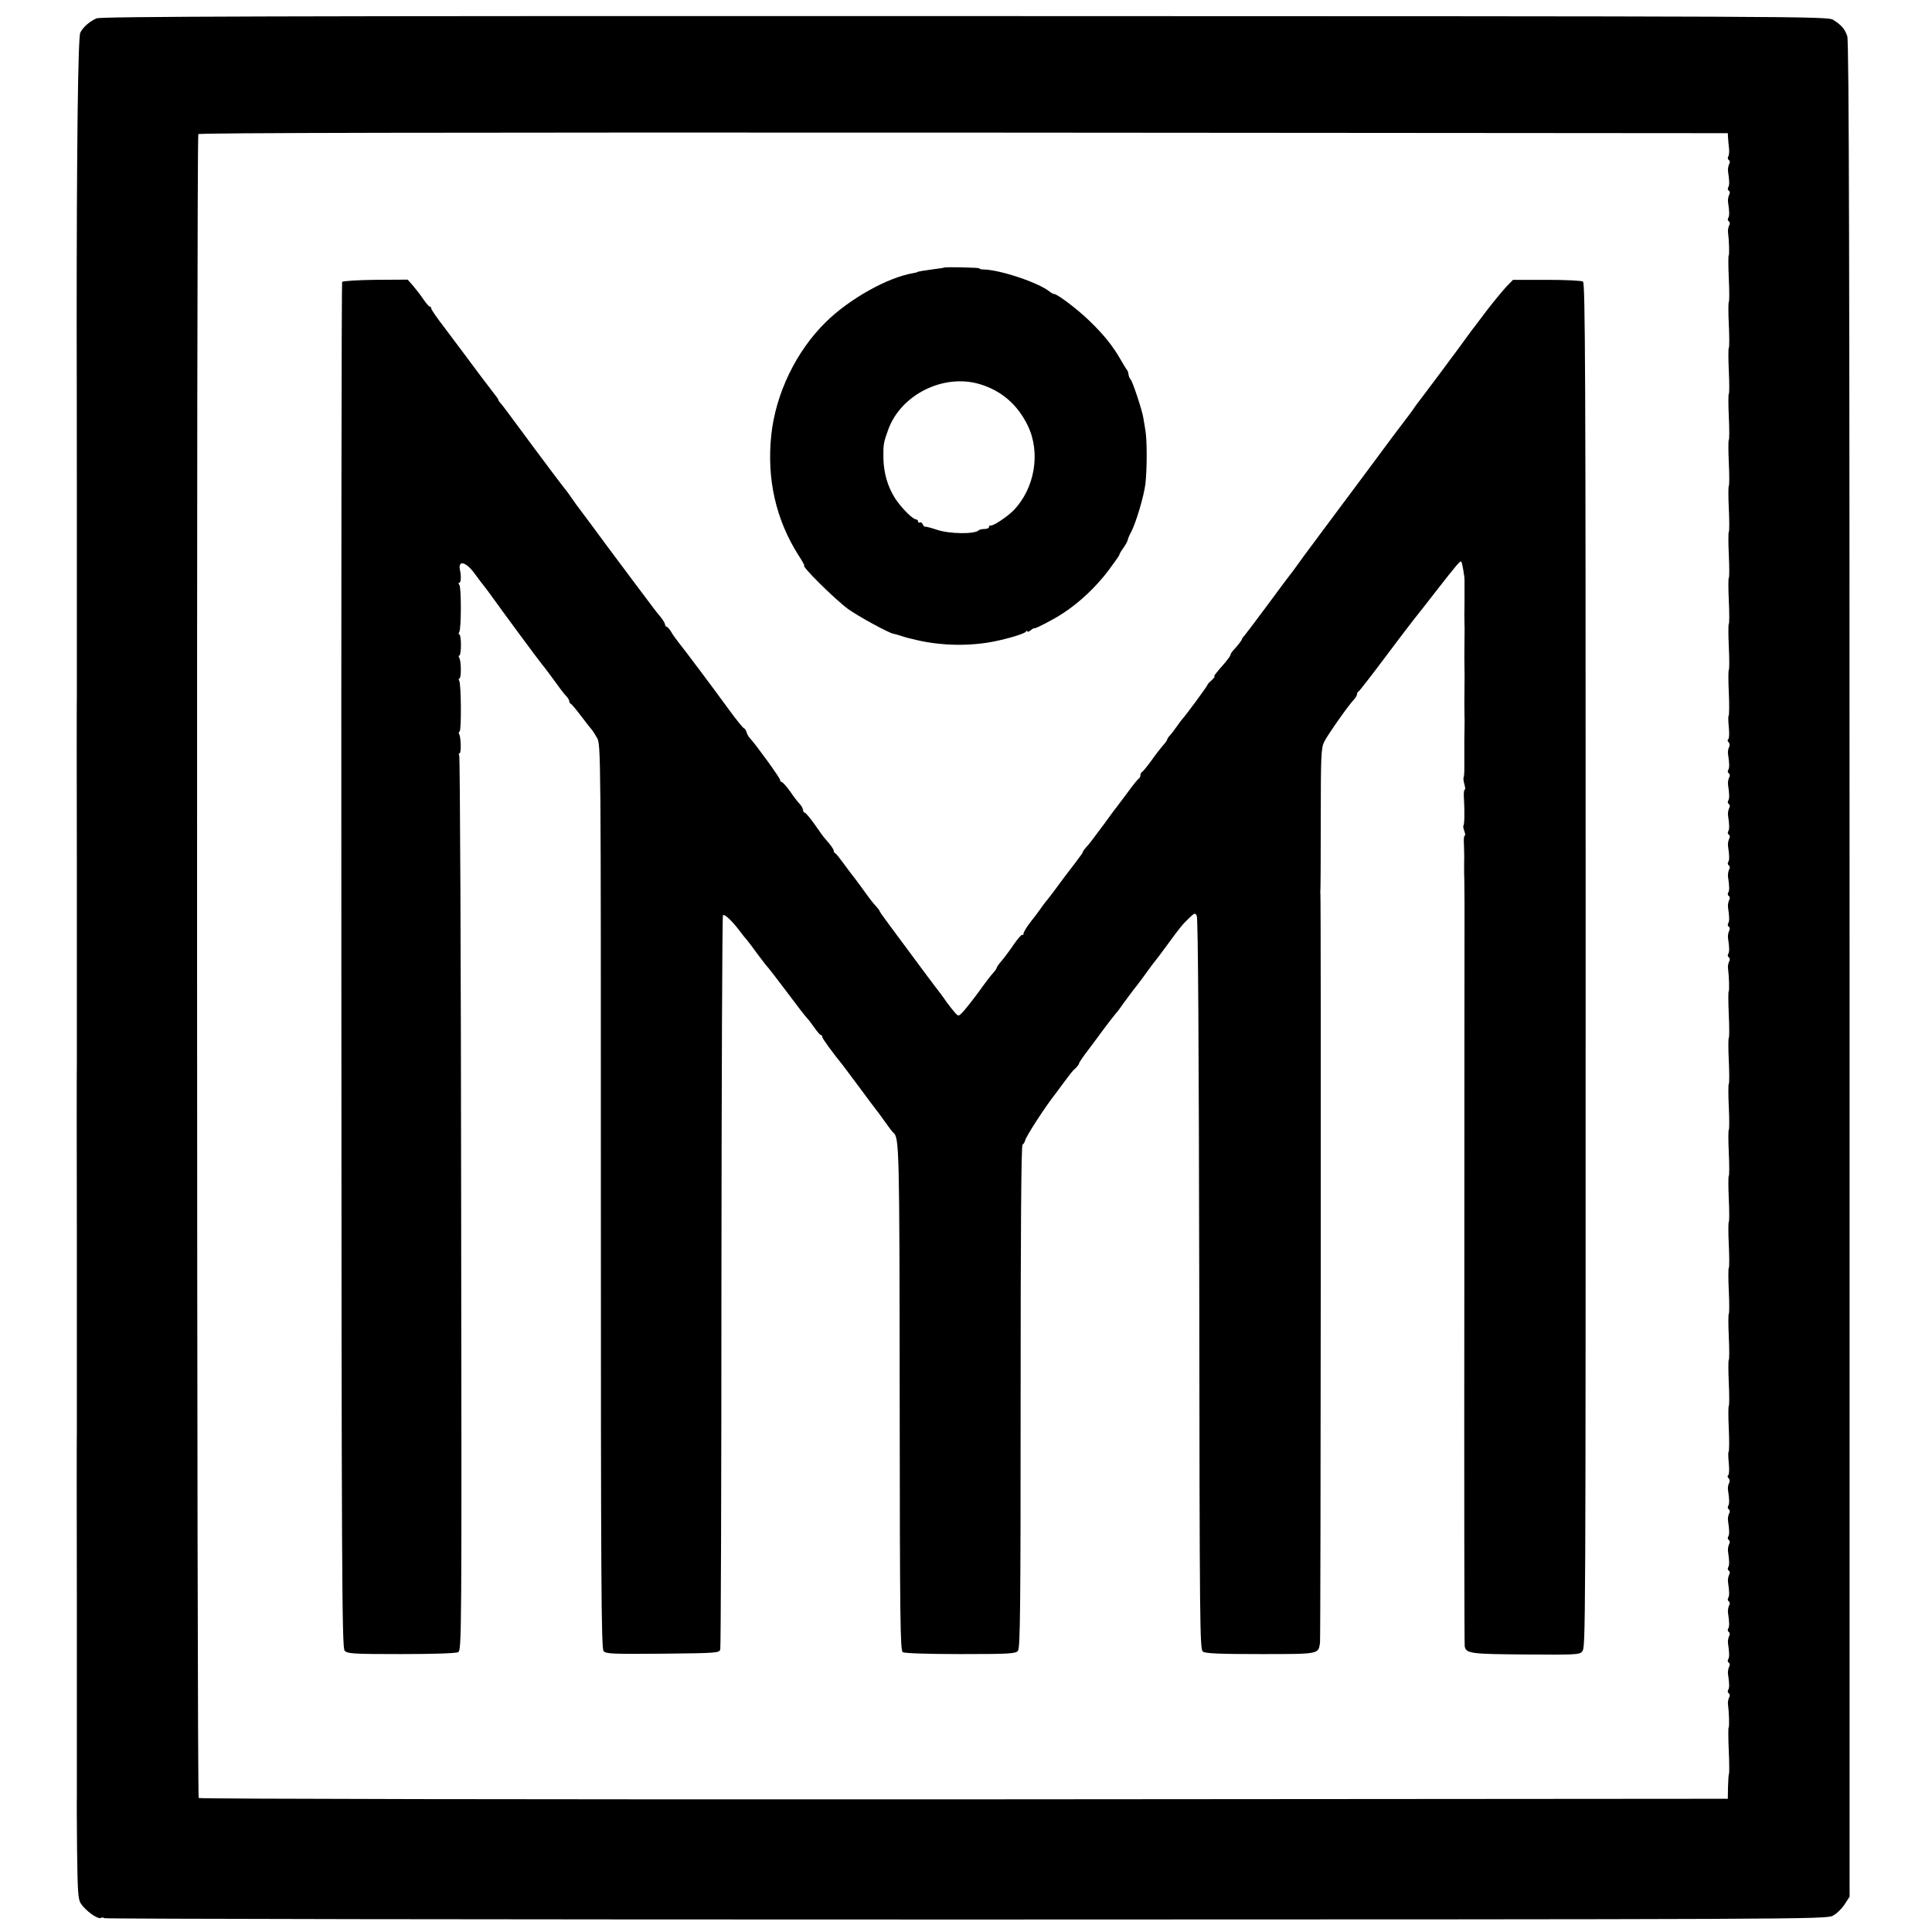 <?xml version="1.0" standalone="no"?>
<!DOCTYPE svg PUBLIC "-//W3C//DTD SVG 20010904//EN"
 "http://www.w3.org/TR/2001/REC-SVG-20010904/DTD/svg10.dtd">
<svg version="1.0" xmlns="http://www.w3.org/2000/svg"
 width="1008pt" height="1008pt" viewBox="0 0 1008 1008"
 preserveAspectRatio="xMidYMid meet">
<g transform="translate(0,1008) scale(0.1,-0.1)"
fill="#000000" stroke="none">
<path d="M503 9984 c-37 -17 -68 -44 -84 -74 -12 -22 -19 -593 -19 -1535 0 -5
1 -433 1 -950 0 -517 0 -949 0 -960 -1 -11 -1 -443 0 -960 0 -517 0 -949 0
-960 -1 -11 -1 -443 0 -960 0 -517 0 -949 0 -960 -1 -11 -1 -443 0 -960 0
-517 0 -949 0 -960 -1 -11 0 -135 1 -275 3 -223 5 -259 20 -282 25 -37 85 -81
103 -75 8 4 16 3 19 -1 2 -4 2025 -7 4494 -7 4363 1 4491 1 4525 20 19 10 46
36 61 59 l26 40 0 4836 c0 3695 -3 4845 -12 4871 -13 38 -30 58 -73 85 -28 19
-131 19 -4531 20 -3624 1 -4508 -2 -4531 -12z m8513 -624 c1 -14 3 -39 5 -55
2 -17 0 -35 -4 -42 -4 -6 -3 -14 3 -18 6 -4 7 -13 1 -23 -4 -9 -7 -26 -5 -37
7 -48 8 -71 1 -82 -4 -6 -3 -14 3 -18 6 -4 7 -13 1 -23 -4 -9 -7 -26 -5 -37 7
-48 8 -71 1 -82 -4 -6 -3 -14 3 -18 6 -4 7 -13 1 -23 -4 -9 -7 -26 -5 -36 5
-36 8 -116 3 -120 -2 -2 -2 -57 1 -121 3 -64 3 -118 0 -120 -3 -2 -3 -56 0
-120 3 -64 3 -118 0 -120 -3 -2 -3 -56 0 -120 3 -64 3 -118 0 -120 -3 -2 -3
-56 0 -120 3 -64 3 -118 0 -120 -3 -2 -3 -56 0 -120 3 -64 3 -118 0 -120 -3
-2 -3 -56 0 -120 3 -64 3 -118 0 -120 -3 -2 -3 -56 0 -120 3 -64 3 -118 0
-120 -3 -2 -3 -56 0 -120 3 -64 3 -118 0 -120 -3 -2 -3 -56 0 -120 3 -64 3
-118 0 -120 -3 -2 -3 -56 0 -120 3 -64 2 -119 -1 -120 -3 -2 -2 -29 1 -60 3
-31 2 -59 -3 -62 -5 -3 -4 -10 2 -16 6 -6 7 -17 2 -26 -5 -9 -7 -25 -5 -36 7
-48 8 -71 1 -82 -4 -6 -3 -14 3 -18 6 -4 7 -13 1 -23 -4 -9 -7 -26 -5 -37 7
-48 8 -71 1 -82 -4 -6 -3 -14 3 -18 6 -4 7 -13 1 -23 -4 -9 -7 -26 -5 -37 7
-48 8 -71 1 -82 -4 -6 -3 -14 3 -18 6 -4 7 -13 1 -23 -4 -9 -7 -26 -5 -37 7
-48 8 -71 1 -82 -4 -6 -3 -14 3 -18 6 -4 7 -13 1 -23 -4 -9 -7 -26 -5 -37 7
-48 8 -71 1 -82 -4 -6 -3 -14 3 -18 6 -4 7 -13 1 -23 -4 -9 -7 -26 -5 -37 7
-48 8 -71 1 -82 -4 -6 -3 -14 3 -18 6 -4 7 -13 1 -23 -4 -9 -7 -26 -5 -37 7
-48 8 -71 1 -82 -4 -6 -3 -14 3 -18 6 -4 7 -13 1 -23 -4 -9 -7 -26 -5 -36 5
-36 8 -116 3 -120 -2 -2 -2 -57 1 -121 3 -64 3 -118 0 -120 -3 -2 -3 -56 0
-120 3 -64 3 -118 0 -120 -3 -2 -3 -56 0 -120 3 -64 3 -118 0 -120 -3 -2 -3
-56 0 -120 3 -64 3 -118 0 -120 -3 -2 -3 -56 0 -120 3 -64 3 -118 0 -120 -3
-2 -3 -56 0 -120 3 -64 3 -118 0 -120 -3 -2 -3 -56 0 -120 3 -64 3 -118 0
-120 -3 -2 -3 -56 0 -120 3 -64 3 -118 0 -120 -3 -2 -3 -56 0 -120 3 -64 3
-118 0 -120 -3 -2 -3 -56 0 -120 3 -64 2 -119 -1 -120 -3 -2 -2 -29 1 -60 3
-31 2 -59 -3 -62 -5 -3 -4 -10 2 -16 6 -6 7 -17 2 -26 -5 -9 -7 -25 -5 -36 7
-48 8 -71 1 -82 -4 -6 -3 -14 3 -18 6 -4 7 -13 1 -23 -4 -9 -7 -26 -5 -37 7
-48 8 -71 1 -82 -4 -6 -3 -14 3 -18 6 -4 7 -13 1 -23 -4 -9 -7 -26 -5 -37 7
-48 8 -71 1 -82 -4 -6 -3 -14 3 -18 6 -4 7 -13 1 -23 -4 -9 -7 -26 -5 -37 7
-48 8 -71 1 -82 -4 -6 -3 -14 3 -18 6 -4 7 -13 1 -23 -4 -9 -7 -26 -5 -37 7
-48 8 -71 1 -82 -4 -6 -3 -14 3 -18 6 -4 7 -13 1 -23 -4 -9 -7 -26 -5 -37 7
-48 8 -71 1 -82 -4 -6 -3 -14 3 -18 6 -4 7 -13 1 -23 -4 -9 -7 -26 -5 -37 7
-48 8 -71 1 -82 -4 -6 -3 -14 3 -18 6 -4 7 -13 1 -23 -4 -9 -7 -26 -5 -36 5
-36 8 -116 3 -120 -2 -2 -2 -57 1 -121 3 -64 3 -118 1 -120 -2 -2 -4 -32 -5
-67 l-1 -63 -3984 -3 c-2255 -1 -3989 2 -3994 7 -10 10 -12 8665 -2 8681 4 7
1256 9 3993 8 l3987 -3 1 -25z"/>
<path d="M4927 8684 c-1 -1 -24 -5 -52 -8 -52 -7 -90 -13 -90 -16 0 -1 -9 -3
-20 -5 -133 -22 -333 -134 -456 -255 -156 -153 -262 -374 -285 -590 -24 -230
24 -441 142 -627 19 -29 32 -53 30 -53 -19 0 157 -174 228 -227 51 -37 217
-128 239 -130 4 -1 18 -4 30 -8 37 -12 40 -13 92 -25 130 -30 279 -32 405 -6
74 15 156 40 162 50 4 6 8 7 8 2 0 -5 7 -2 17 5 9 8 18 13 20 11 5 -3 100 46
147 77 87 56 176 140 241 227 30 40 55 76 55 79 0 4 9 20 21 36 11 16 22 35
23 42 1 7 9 26 18 42 25 48 66 185 74 250 9 78 9 229 0 280 -4 22 -9 52 -11
66 -5 35 -57 193 -66 199 -4 3 -9 14 -11 25 -1 11 -5 22 -8 25 -3 3 -19 28
-34 55 -40 70 -88 130 -164 203 -61 59 -169 141 -183 138 -3 0 -13 5 -22 12
-55 46 -257 114 -344 116 -13 0 -23 2 -23 6 0 4 -178 8 -183 4z m184 -608
c114 -34 198 -107 251 -216 69 -142 37 -329 -75 -444 -34 -34 -107 -82 -119
-78 -5 1 -8 -2 -8 -8 0 -5 -11 -10 -23 -10 -13 0 -27 -3 -31 -7 -21 -21 -153
-19 -218 3 -29 10 -57 17 -61 16 -4 -1 -10 5 -13 13 -3 8 -10 12 -15 9 -5 -3
-9 0 -9 5 0 6 -5 11 -10 11 -18 0 -78 61 -110 110 -39 61 -60 134 -61 212 -1
68 1 80 25 146 66 183 288 294 477 238z"/>
<path d="M1785 8609 c-3 -5 -5 -1610 -4 -3566 1 -3170 3 -3560 17 -3575 14
-16 41 -18 294 -18 169 0 287 4 298 10 19 10 19 66 16 2338 -1 1280 -6 2333
-10 2340 -4 7 -3 12 2 12 9 0 7 83 -2 99 -4 5 -3 12 2 15 10 6 8 248 -2 264
-4 7 -4 12 1 12 10 0 10 91 -1 108 -4 7 -4 12 1 12 4 0 8 25 8 55 0 30 -4 55
-8 55 -5 0 -5 6 -1 12 11 18 11 230 1 246 -6 7 -6 12 0 12 8 0 10 35 3 65 -12
55 31 45 76 -17 21 -29 43 -58 49 -65 5 -6 29 -37 52 -70 47 -66 237 -323 250
-338 10 -11 67 -88 98 -131 11 -15 26 -33 33 -40 6 -7 12 -17 12 -22 0 -6 4
-12 8 -14 4 -1 30 -32 57 -68 27 -36 52 -67 55 -70 3 -3 14 -21 25 -40 20 -35
20 -53 20 -2391 0 -1992 2 -2358 14 -2373 12 -15 43 -16 309 -14 286 3 295 4
300 23 3 11 6 876 6 1922 1 1046 4 1905 8 1908 8 8 49 -31 88 -83 14 -19 30
-39 36 -45 6 -7 32 -41 58 -77 27 -36 51 -67 55 -70 3 -3 46 -59 96 -125 49
-66 96 -127 105 -136 8 -8 26 -32 40 -52 14 -20 28 -37 33 -37 4 0 7 -5 7 -10
0 -8 51 -78 113 -155 4 -5 41 -55 82 -110 41 -55 78 -105 83 -111 5 -6 27 -35
48 -65 21 -30 41 -56 45 -59 31 -24 32 -84 33 -1393 1 -1151 3 -1309 16 -1317
9 -6 138 -10 301 -10 254 0 288 2 300 17 12 13 14 230 14 1325 0 861 3 1311
10 1316 6 4 11 13 13 20 4 22 106 179 160 247 4 6 21 28 37 50 48 64 49 66 68
83 9 9 17 20 17 24 0 5 24 39 53 77 28 38 60 80 69 93 31 42 53 70 68 88 8 9
20 24 25 32 12 18 70 96 88 118 7 8 30 40 52 70 21 30 42 57 45 60 3 3 30 39
60 80 70 96 79 106 115 141 27 26 31 27 39 11 7 -11 11 -703 13 -1922 2 -1799
3 -1905 19 -1917 14 -10 87 -13 300 -13 307 0 302 -1 311 58 4 24 6 3900 2
3912 -1 3 -1 9 0 13 1 5 2 174 2 375 0 329 2 371 18 402 18 36 128 193 156
221 8 9 15 21 15 27 0 5 3 12 8 14 4 2 61 75 127 163 66 88 138 183 160 211
22 27 76 96 120 153 103 132 123 156 129 151 5 -6 18 -80 17 -100 0 -8 0 -35
0 -60 0 -25 0 -52 0 -60 -1 -16 -1 -98 0 -115 1 -5 0 -30 0 -55 -1 -67 -1
-163 0 -185 1 -5 0 -30 0 -55 -1 -67 -1 -163 0 -185 1 -5 0 -30 0 -55 0 -25
-1 -53 -1 -62 0 -10 0 -39 0 -65 0 -27 0 -66 0 -87 0 -22 -2 -41 -4 -43 -2 -3
0 -18 4 -34 5 -16 6 -29 2 -29 -4 0 -6 -21 -4 -47 4 -66 3 -136 -3 -141 -2 -2
0 -15 5 -28 5 -13 6 -24 2 -24 -4 0 -6 -21 -4 -47 1 -27 2 -68 1 -93 0 -25 0
-51 0 -57 1 -15 1 -18 2 -153 0 -58 0 -109 0 -115 0 -5 -1 -852 -1 -1880 -1
-1029 0 -1877 2 -1885 8 -37 30 -40 318 -42 264 -2 283 -1 295 16 18 24 18 9
18 3899 0 2772 -2 3240 -14 3248 -8 5 -93 9 -189 9 l-176 0 -36 -37 c-19 -21
-63 -74 -97 -118 -33 -44 -64 -84 -68 -90 -5 -5 -33 -44 -63 -85 -30 -41 -58
-79 -63 -85 -4 -5 -26 -35 -48 -65 -23 -30 -50 -66 -60 -80 -10 -14 -31 -41
-46 -61 -16 -20 -35 -47 -43 -59 -8 -12 -23 -31 -32 -43 -10 -12 -108 -143
-218 -292 -111 -148 -209 -281 -220 -295 -85 -114 -127 -171 -140 -190 -8 -12
-22 -30 -30 -40 -8 -10 -62 -82 -120 -161 -58 -78 -111 -148 -117 -155 -7 -7
-13 -15 -13 -18 0 -6 -24 -36 -47 -61 -7 -8 -13 -17 -13 -22 0 -4 -13 -22 -28
-40 -52 -59 -62 -73 -55 -73 3 0 -4 -8 -15 -19 -12 -10 -22 -21 -22 -24 0 -6
-119 -167 -130 -177 -3 -3 -17 -21 -30 -40 -13 -19 -30 -41 -37 -48 -7 -7 -13
-17 -13 -20 0 -4 -10 -18 -23 -32 -12 -14 -40 -50 -61 -80 -22 -30 -43 -56
-48 -58 -4 -2 -8 -10 -8 -17 0 -7 -4 -15 -8 -17 -4 -1 -31 -34 -59 -73 -29
-38 -56 -74 -60 -80 -5 -5 -33 -44 -63 -85 -59 -80 -78 -105 -97 -125 -7 -8
-13 -16 -13 -20 0 -3 -17 -27 -37 -53 -21 -27 -47 -61 -58 -76 -32 -44 -89
-120 -100 -132 -5 -6 -17 -22 -25 -34 -8 -12 -32 -44 -53 -70 -20 -26 -37 -54
-37 -61 0 -7 -3 -10 -6 -6 -3 3 -24 -20 -45 -51 -21 -31 -50 -70 -64 -86 -14
-16 -25 -32 -25 -36 0 -3 -8 -15 -18 -26 -10 -10 -43 -53 -72 -94 -30 -41 -67
-88 -82 -105 -27 -29 -27 -29 -45 -9 -10 11 -29 35 -43 54 -13 19 -28 40 -32
45 -5 6 -37 48 -72 95 -191 257 -246 331 -246 335 0 3 -8 14 -17 24 -22 24
-29 33 -78 101 -22 30 -42 57 -45 60 -3 3 -23 30 -45 60 -22 30 -43 57 -47 58
-5 2 -8 8 -8 13 0 8 -17 32 -45 63 -6 6 -30 39 -54 74 -24 34 -48 62 -52 62
-5 0 -9 6 -9 13 0 7 -8 22 -18 33 -10 10 -33 40 -51 67 -19 26 -38 47 -43 47
-4 0 -8 5 -8 11 0 10 -128 187 -157 217 -6 6 -15 21 -18 32 -3 11 -10 20 -13
20 -4 0 -39 43 -77 95 -88 121 -239 322 -266 355 -11 14 -28 37 -37 53 -9 15
-20 27 -24 27 -4 0 -8 5 -8 11 0 6 -10 23 -22 38 -13 15 -33 41 -45 57 -12 16
-66 88 -120 160 -54 72 -107 143 -118 158 -47 64 -127 172 -138 186 -7 8 -28
38 -47 65 -19 28 -38 52 -41 55 -3 3 -67 88 -143 190 -165 223 -168 227 -183
245 -7 7 -13 16 -13 19 0 3 -9 16 -19 28 -16 20 -106 139 -176 234 -11 15 -50
67 -87 116 -38 49 -68 93 -68 98 0 6 -3 10 -7 10 -5 0 -19 17 -33 37 -14 21
-38 52 -54 71 l-29 33 -168 -1 c-93 -1 -171 -6 -174 -11z"/>
</g>
</svg>
